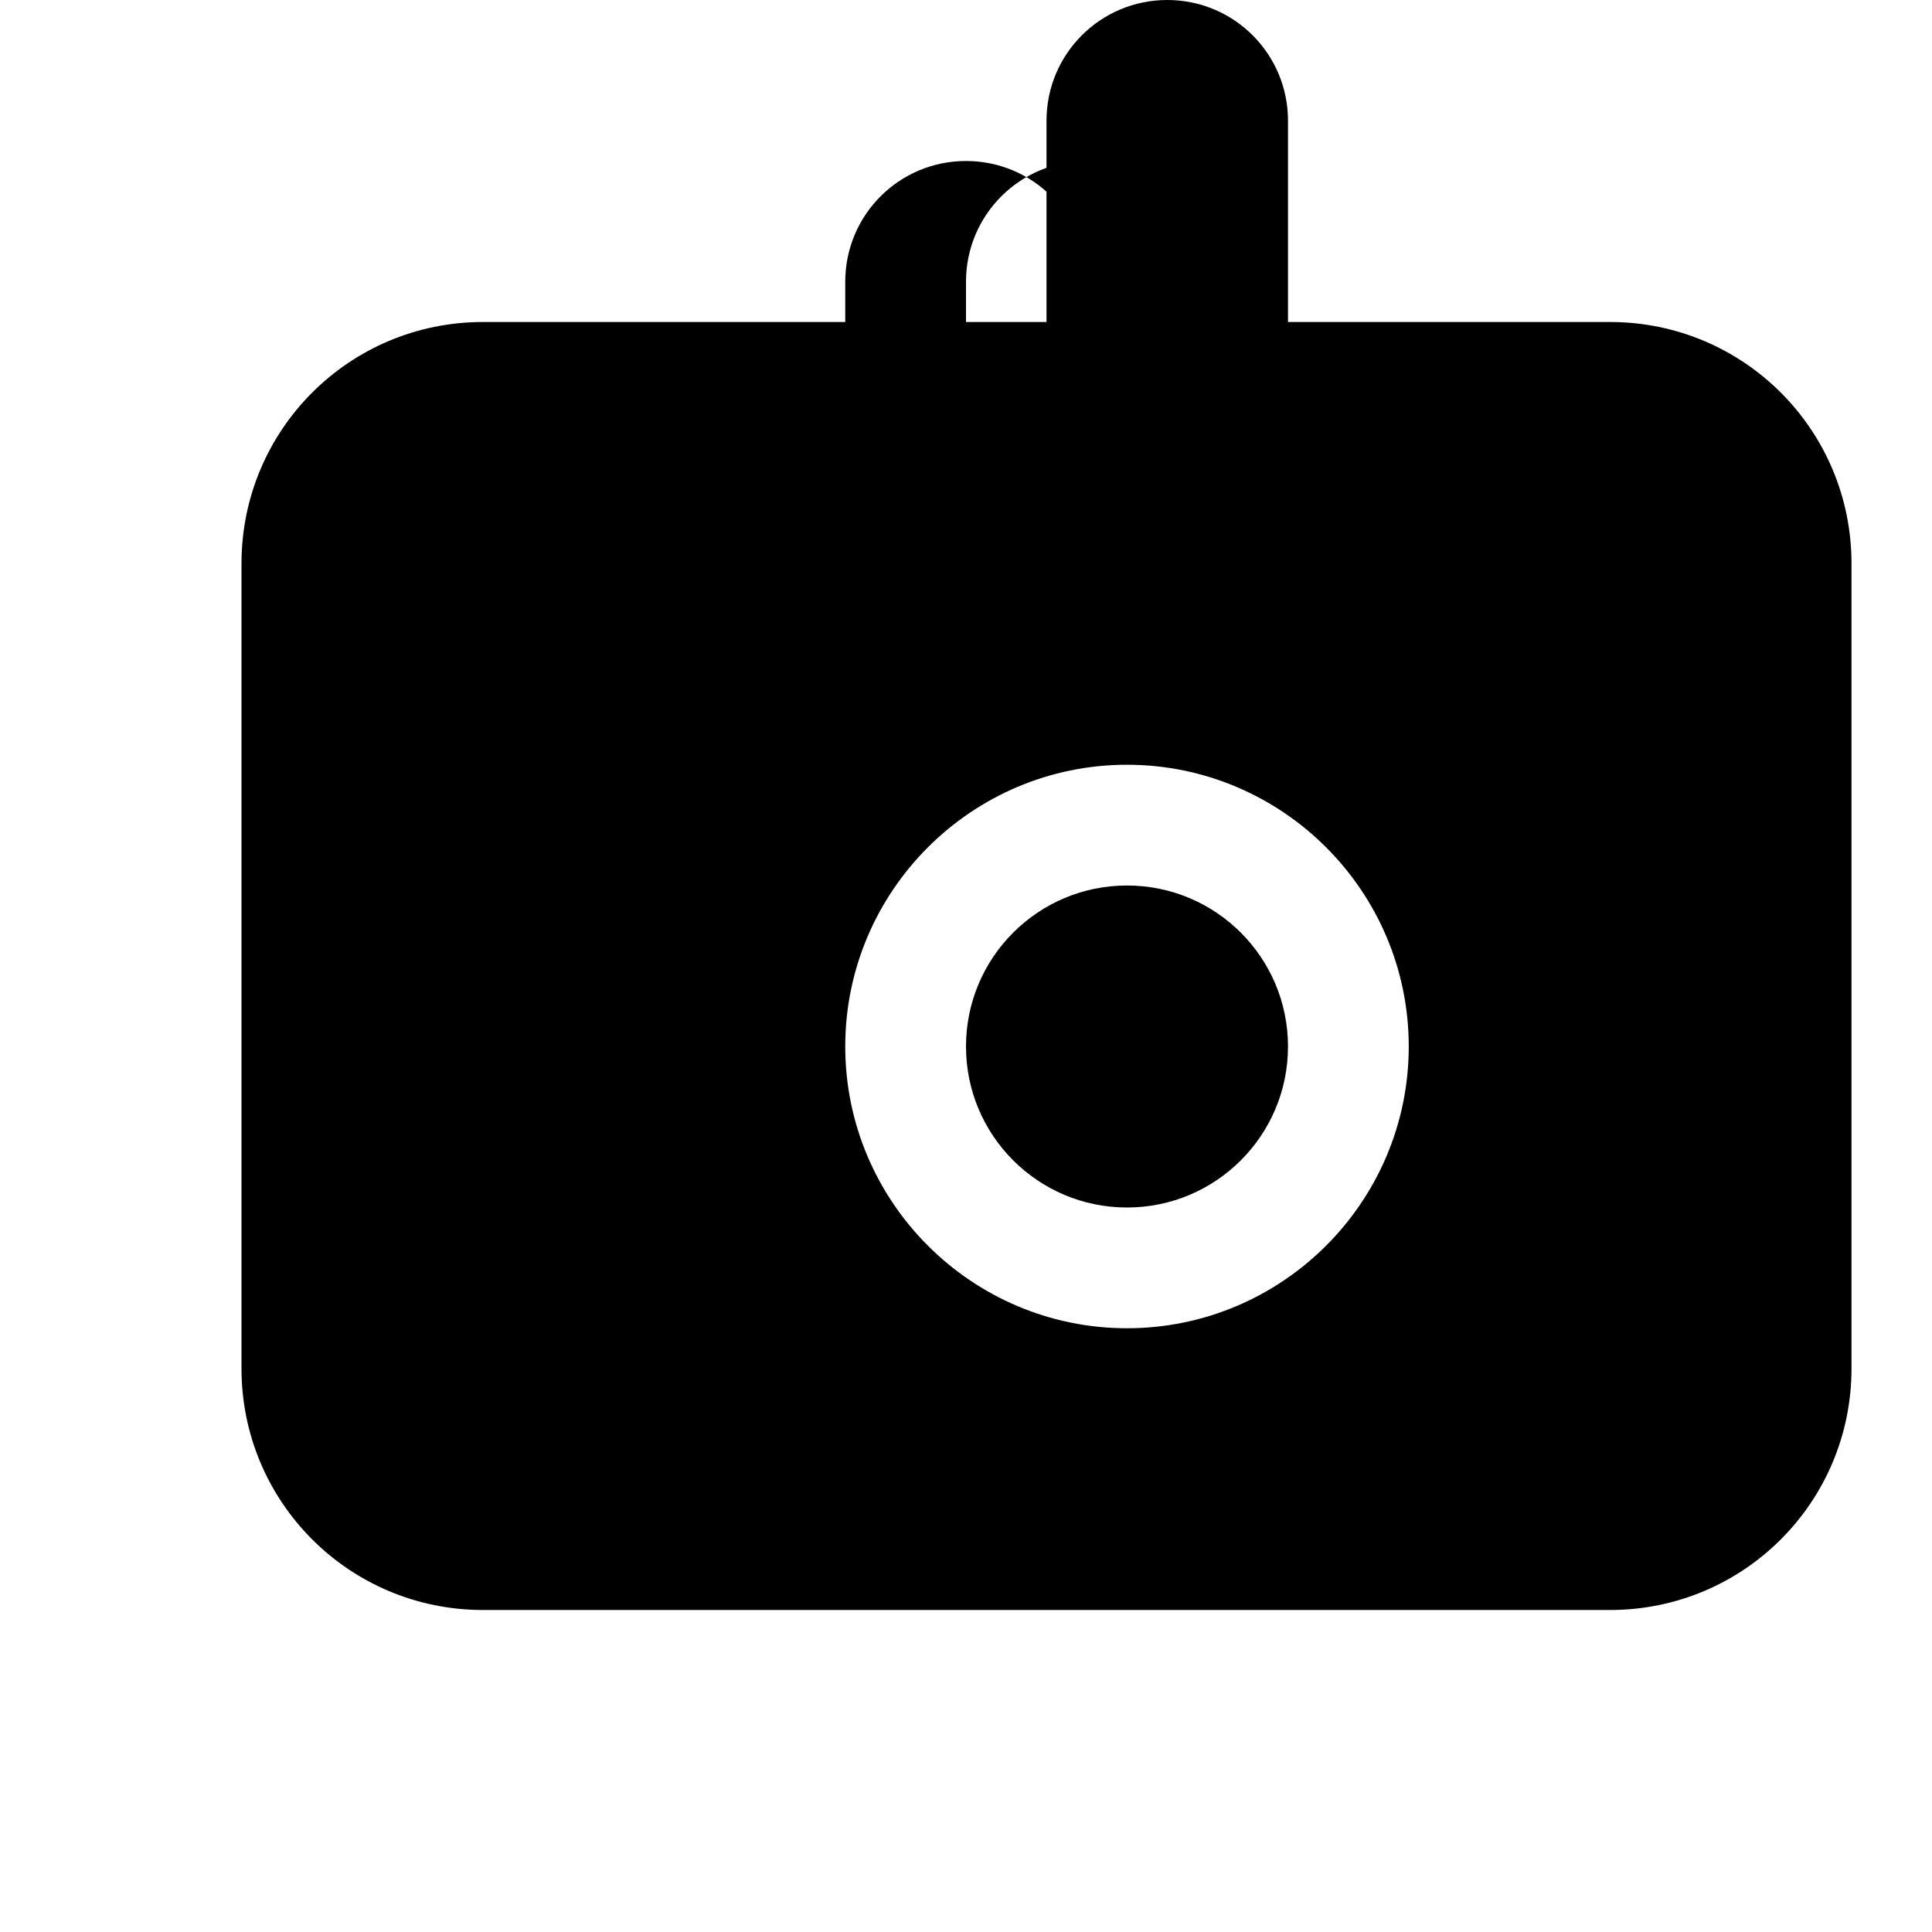 <svg xmlns="http://www.w3.org/2000/svg" width="24" height="24" viewBox="0 0 24 24" fill="currentColor">
  <path d="M19.5 4h-3.5v-2.5c0-0.83-0.67-1.5-1.5-1.5s-1.5 0.67-1.5 1.5v2.5h-7c-1.66 0-3 1.34-3 3v10c0 1.66 1.34 3 3 3h14c1.66 0 3-1.34 3-3v-10c0-1.66-1.34-3-3-3zM14 16.5c-1.93 0-3.5-1.57-3.5-3.5s1.57-3.5 3.5-3.5 3.5 1.57 3.5 3.5-1.57 3.5-3.5 3.5z"/>
  <circle cx="14" cy="13" r="2"/>
  <path d="M16.5 5.5h-1.5v-2c0-0.83-0.67-1.5-1.5-1.5s-1.5 0.67-1.5 1.5v2h-1.5v-2c0-0.83 0.67-1.5 1.5-1.5s1.5 0.67 1.5 1.5v2h1.5z"/>
</svg>
